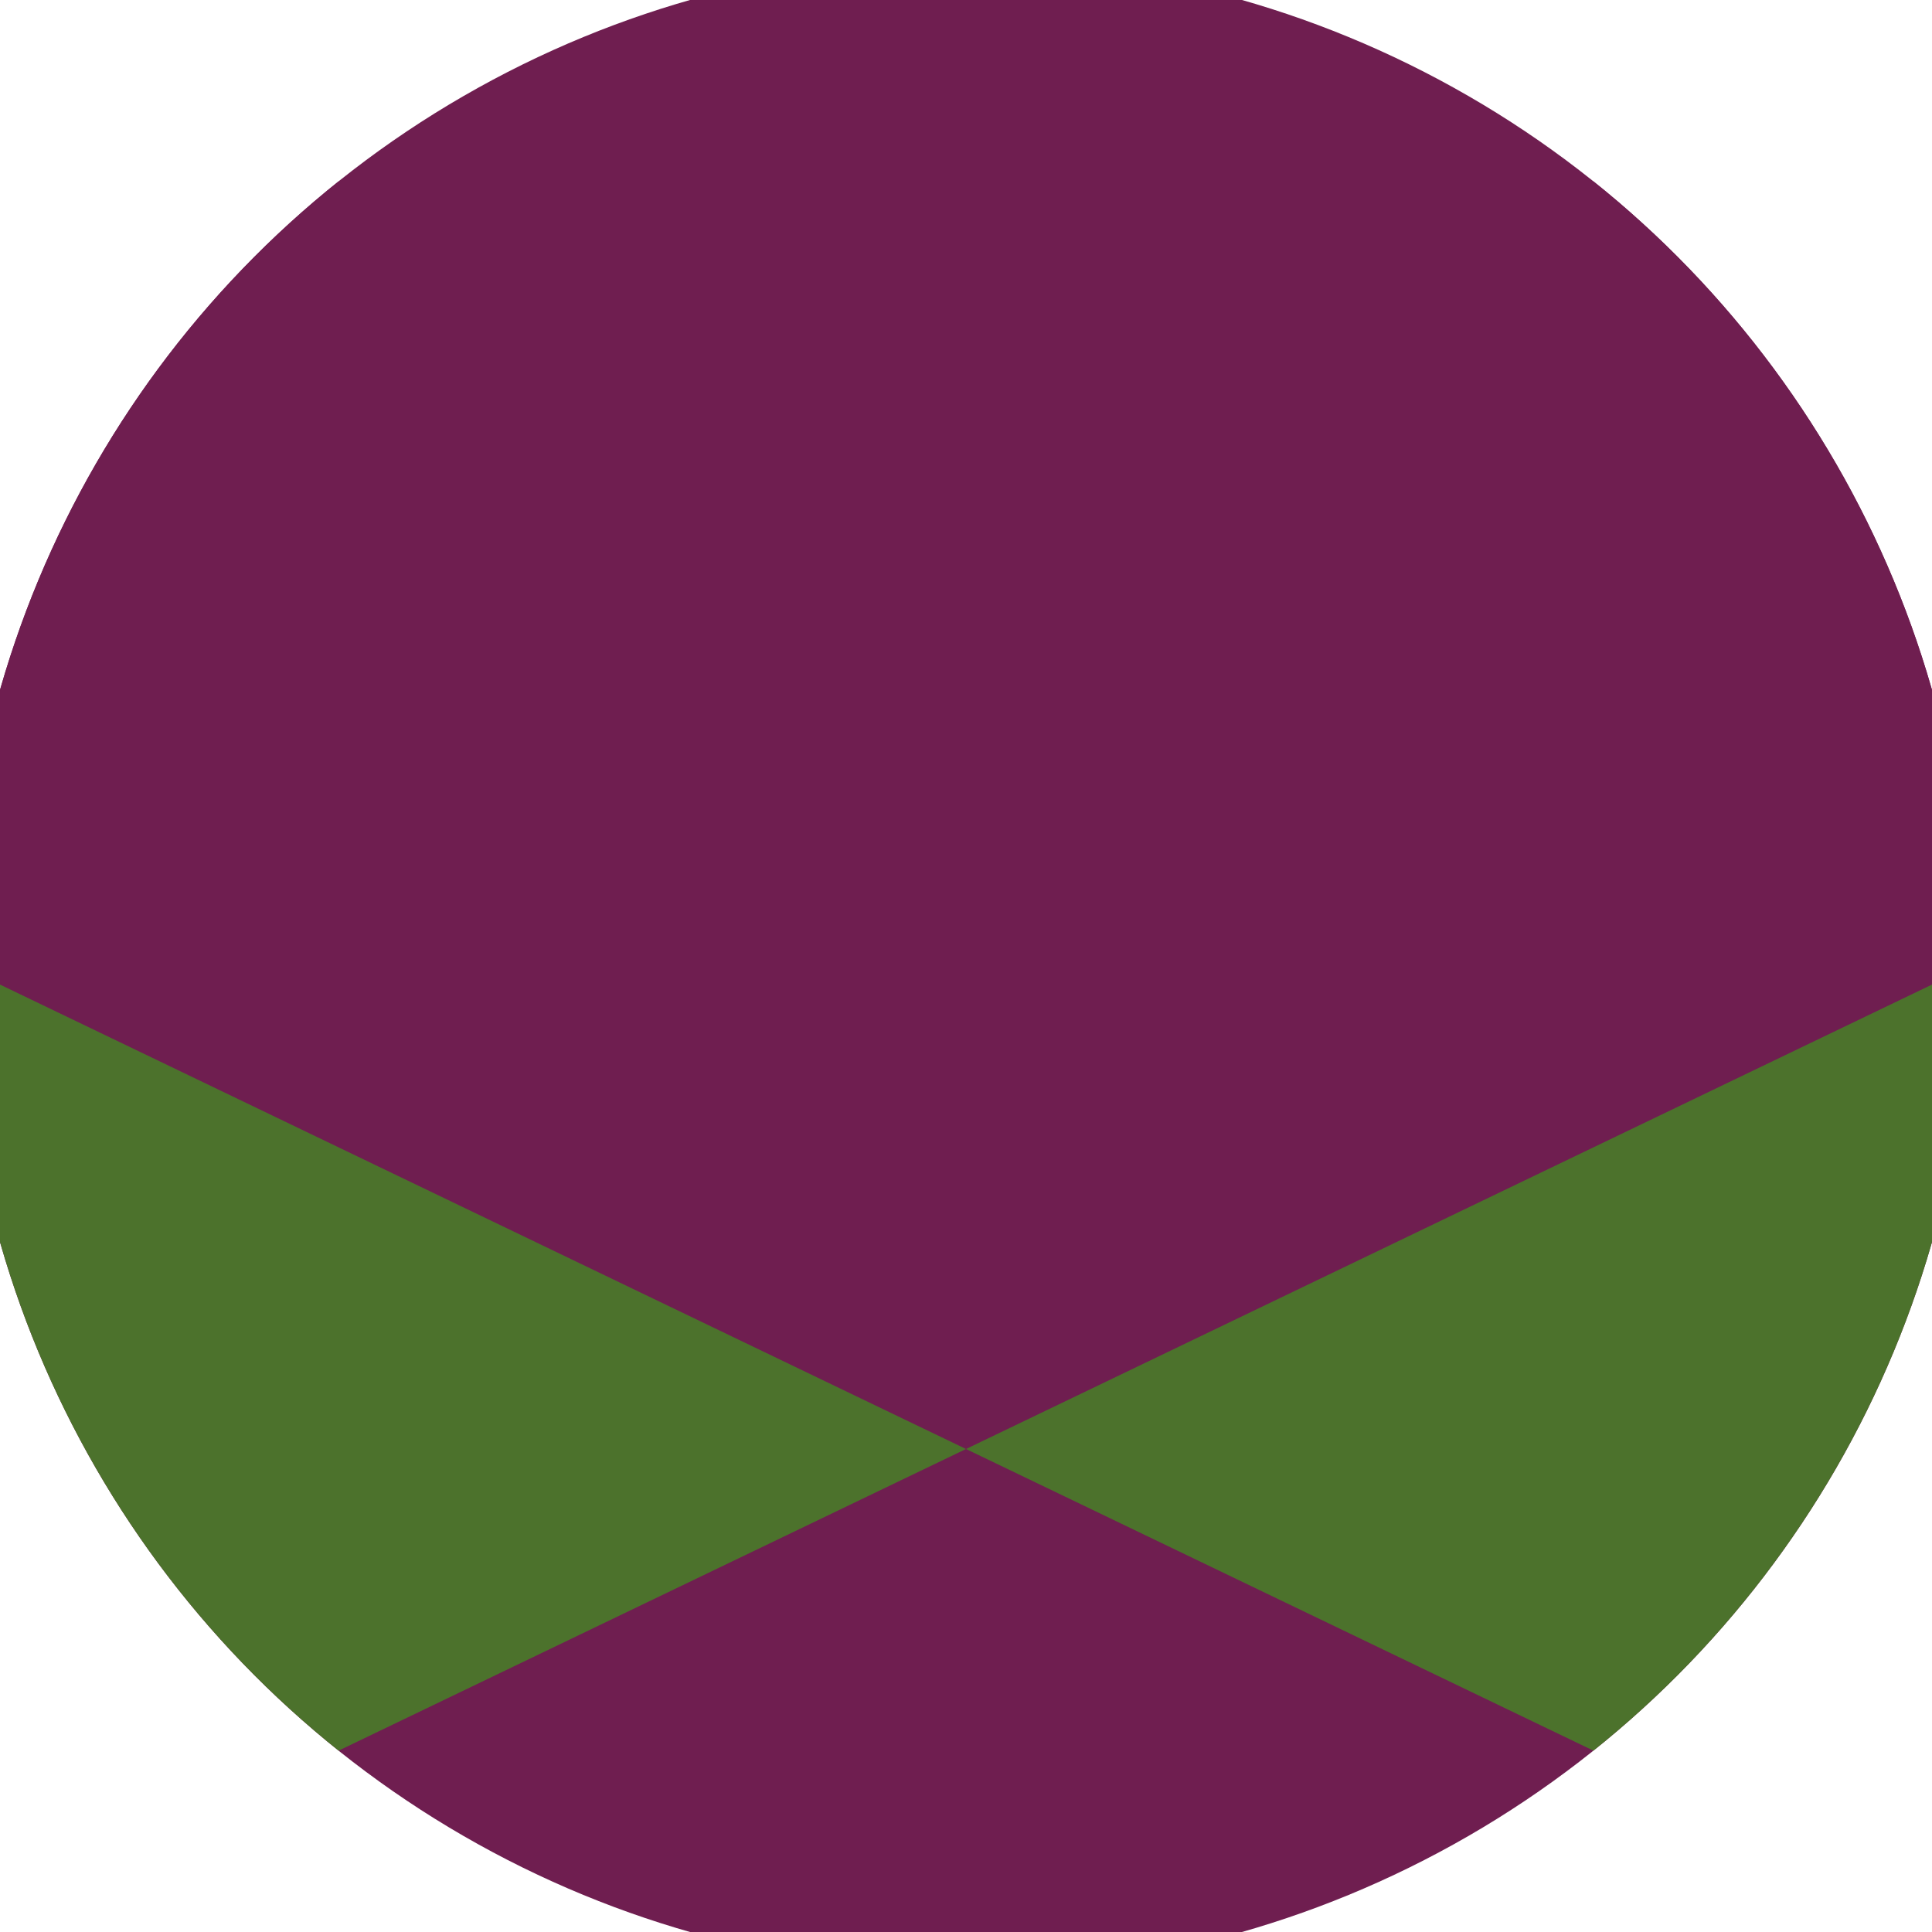 <svg xmlns="http://www.w3.org/2000/svg" width="128" height="128" viewBox="0 0 100 100" shape-rendering="geometricPrecision">
                            <defs>
                                <clipPath id="clip">
                                    <circle cx="50" cy="50" r="52" />
                                    <!--<rect x="0" y="0" width="100" height="100"/>-->
                                </clipPath>
                            </defs>
                            <g transform="rotate(0 50 50)">
                            <rect x="0" y="0" width="100" height="100" fill="#6f1e50" clip-path="url(#clip)"/><path d="M 466 25 l -52 -25 l -52 25 l 52 25 ZM 362 25 l -52 -25 l -52 25 l 52 25 ZM 258 25 l -52 -25 l -52 25 l 52 25 ZM 154 25 l -52 -25 l -52 25 l 52 25 ZM 50 25 l -52 -25 l -52 25 l 52 25 ZM -54 25 l -52 -25 l -52 25 l 52 25 ZM -158 25 l -52 -25 l -52 25 l 52 25 ZM -262 25 l -52 -25 l -52 25 l 52 25 ZM -366 25 l -52 -25 l -52 25 l 52 25 Z" fill="#6f1e50" clip-path="url(#clip)"/><path d="M 466 75 l -52 -25 l -52 25 l 52 25 ZM 362 75 l -52 -25 l -52 25 l 52 25 ZM 258 75 l -52 -25 l -52 25 l 52 25 ZM 154 75 l -52 -25 l -52 25 l 52 25 ZM 50 75 l -52 -25 l -52 25 l 52 25 ZM -54 75 l -52 -25 l -52 25 l 52 25 ZM -158 75 l -52 -25 l -52 25 l 52 25 ZM -262 75 l -52 -25 l -52 25 l 52 25 ZM -366 75 l -52 -25 l -52 25 l 52 25 Z" fill="#4c722c" clip-path="url(#clip)"/></g></svg>